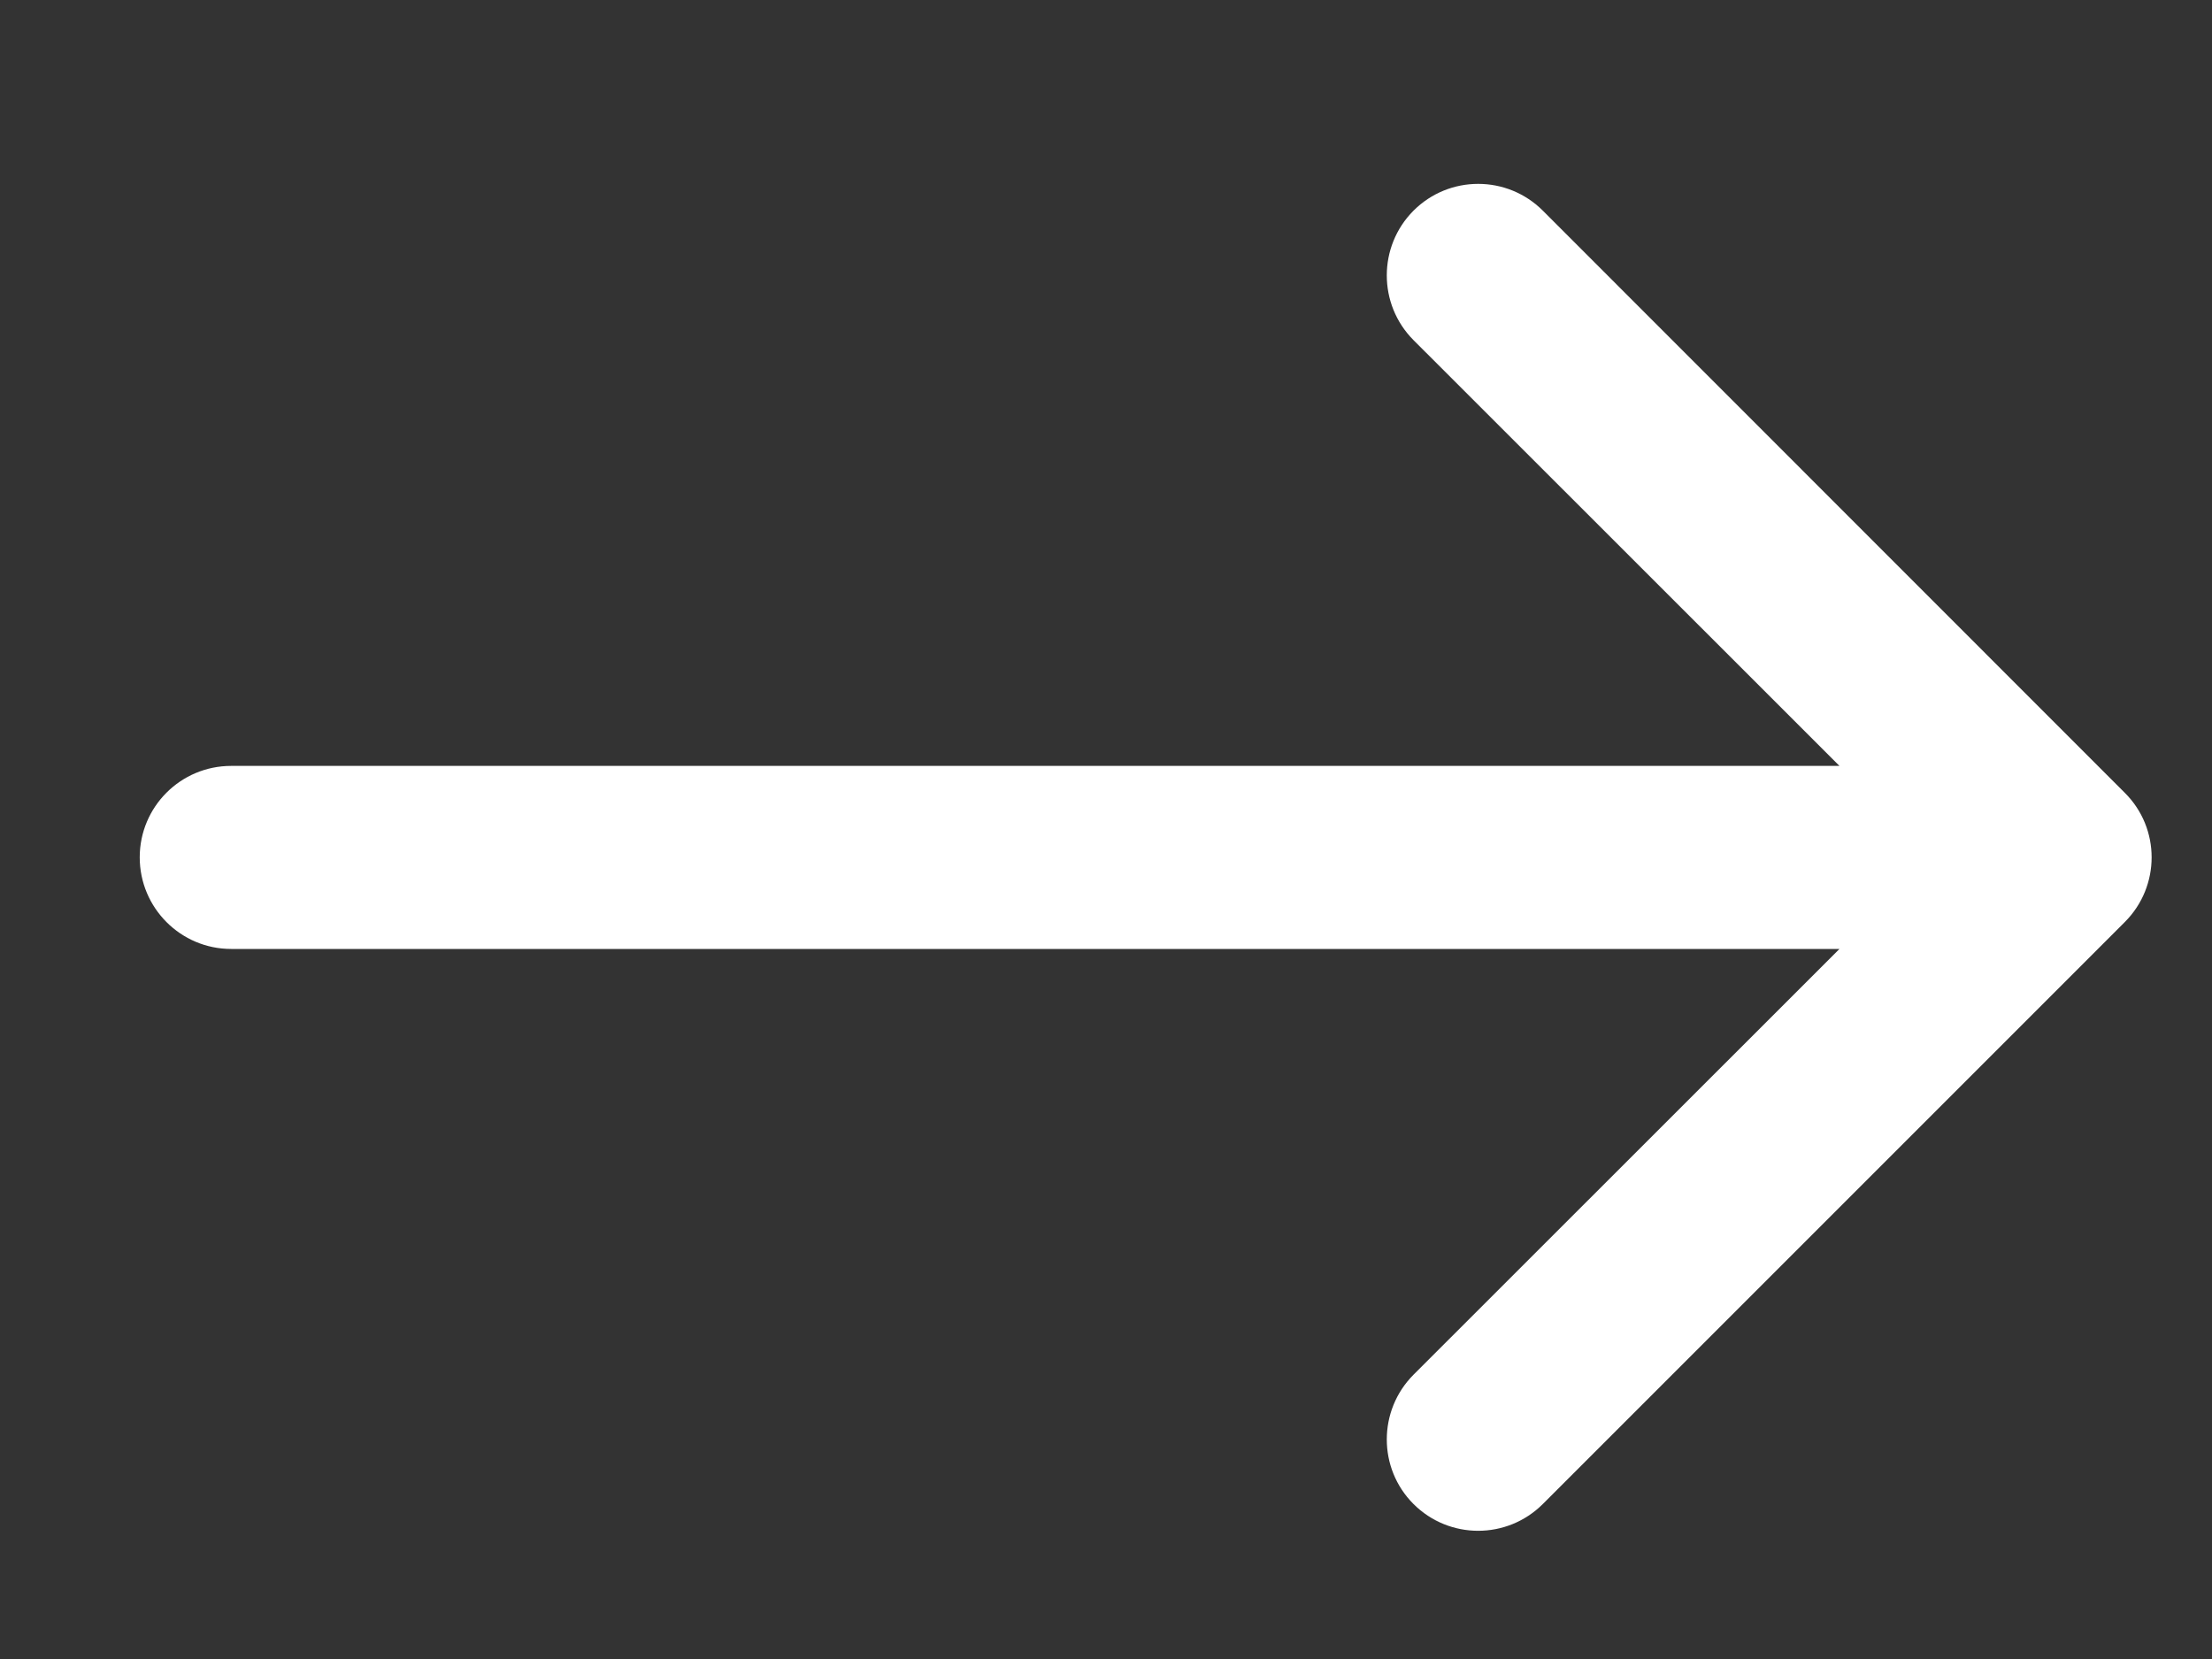 <svg width="12" height="9" viewBox="0 0 12 9" fill="none" xmlns="http://www.w3.org/2000/svg">
<rect x="0" y="0" width="12" height="9" fill="#333333" stroke="none"/>
<path fill-rule="evenodd" clip-rule="evenodd" d="M0.758 4.651C0.758 4.377 0.98 4.155 1.254 4.155H9.979L7.668 1.845C7.475 1.651 7.475 1.337 7.668 1.143C7.862 0.949 8.176 0.949 8.37 1.143L11.527 4.301C11.721 4.494 11.721 4.808 11.527 5.002L8.37 8.159C8.176 8.353 7.862 8.353 7.668 8.159C7.475 7.966 7.475 7.652 7.668 7.458L9.979 5.148H1.254C0.98 5.148 0.758 4.925 0.758 4.651Z" fill="white"/>
</svg>
